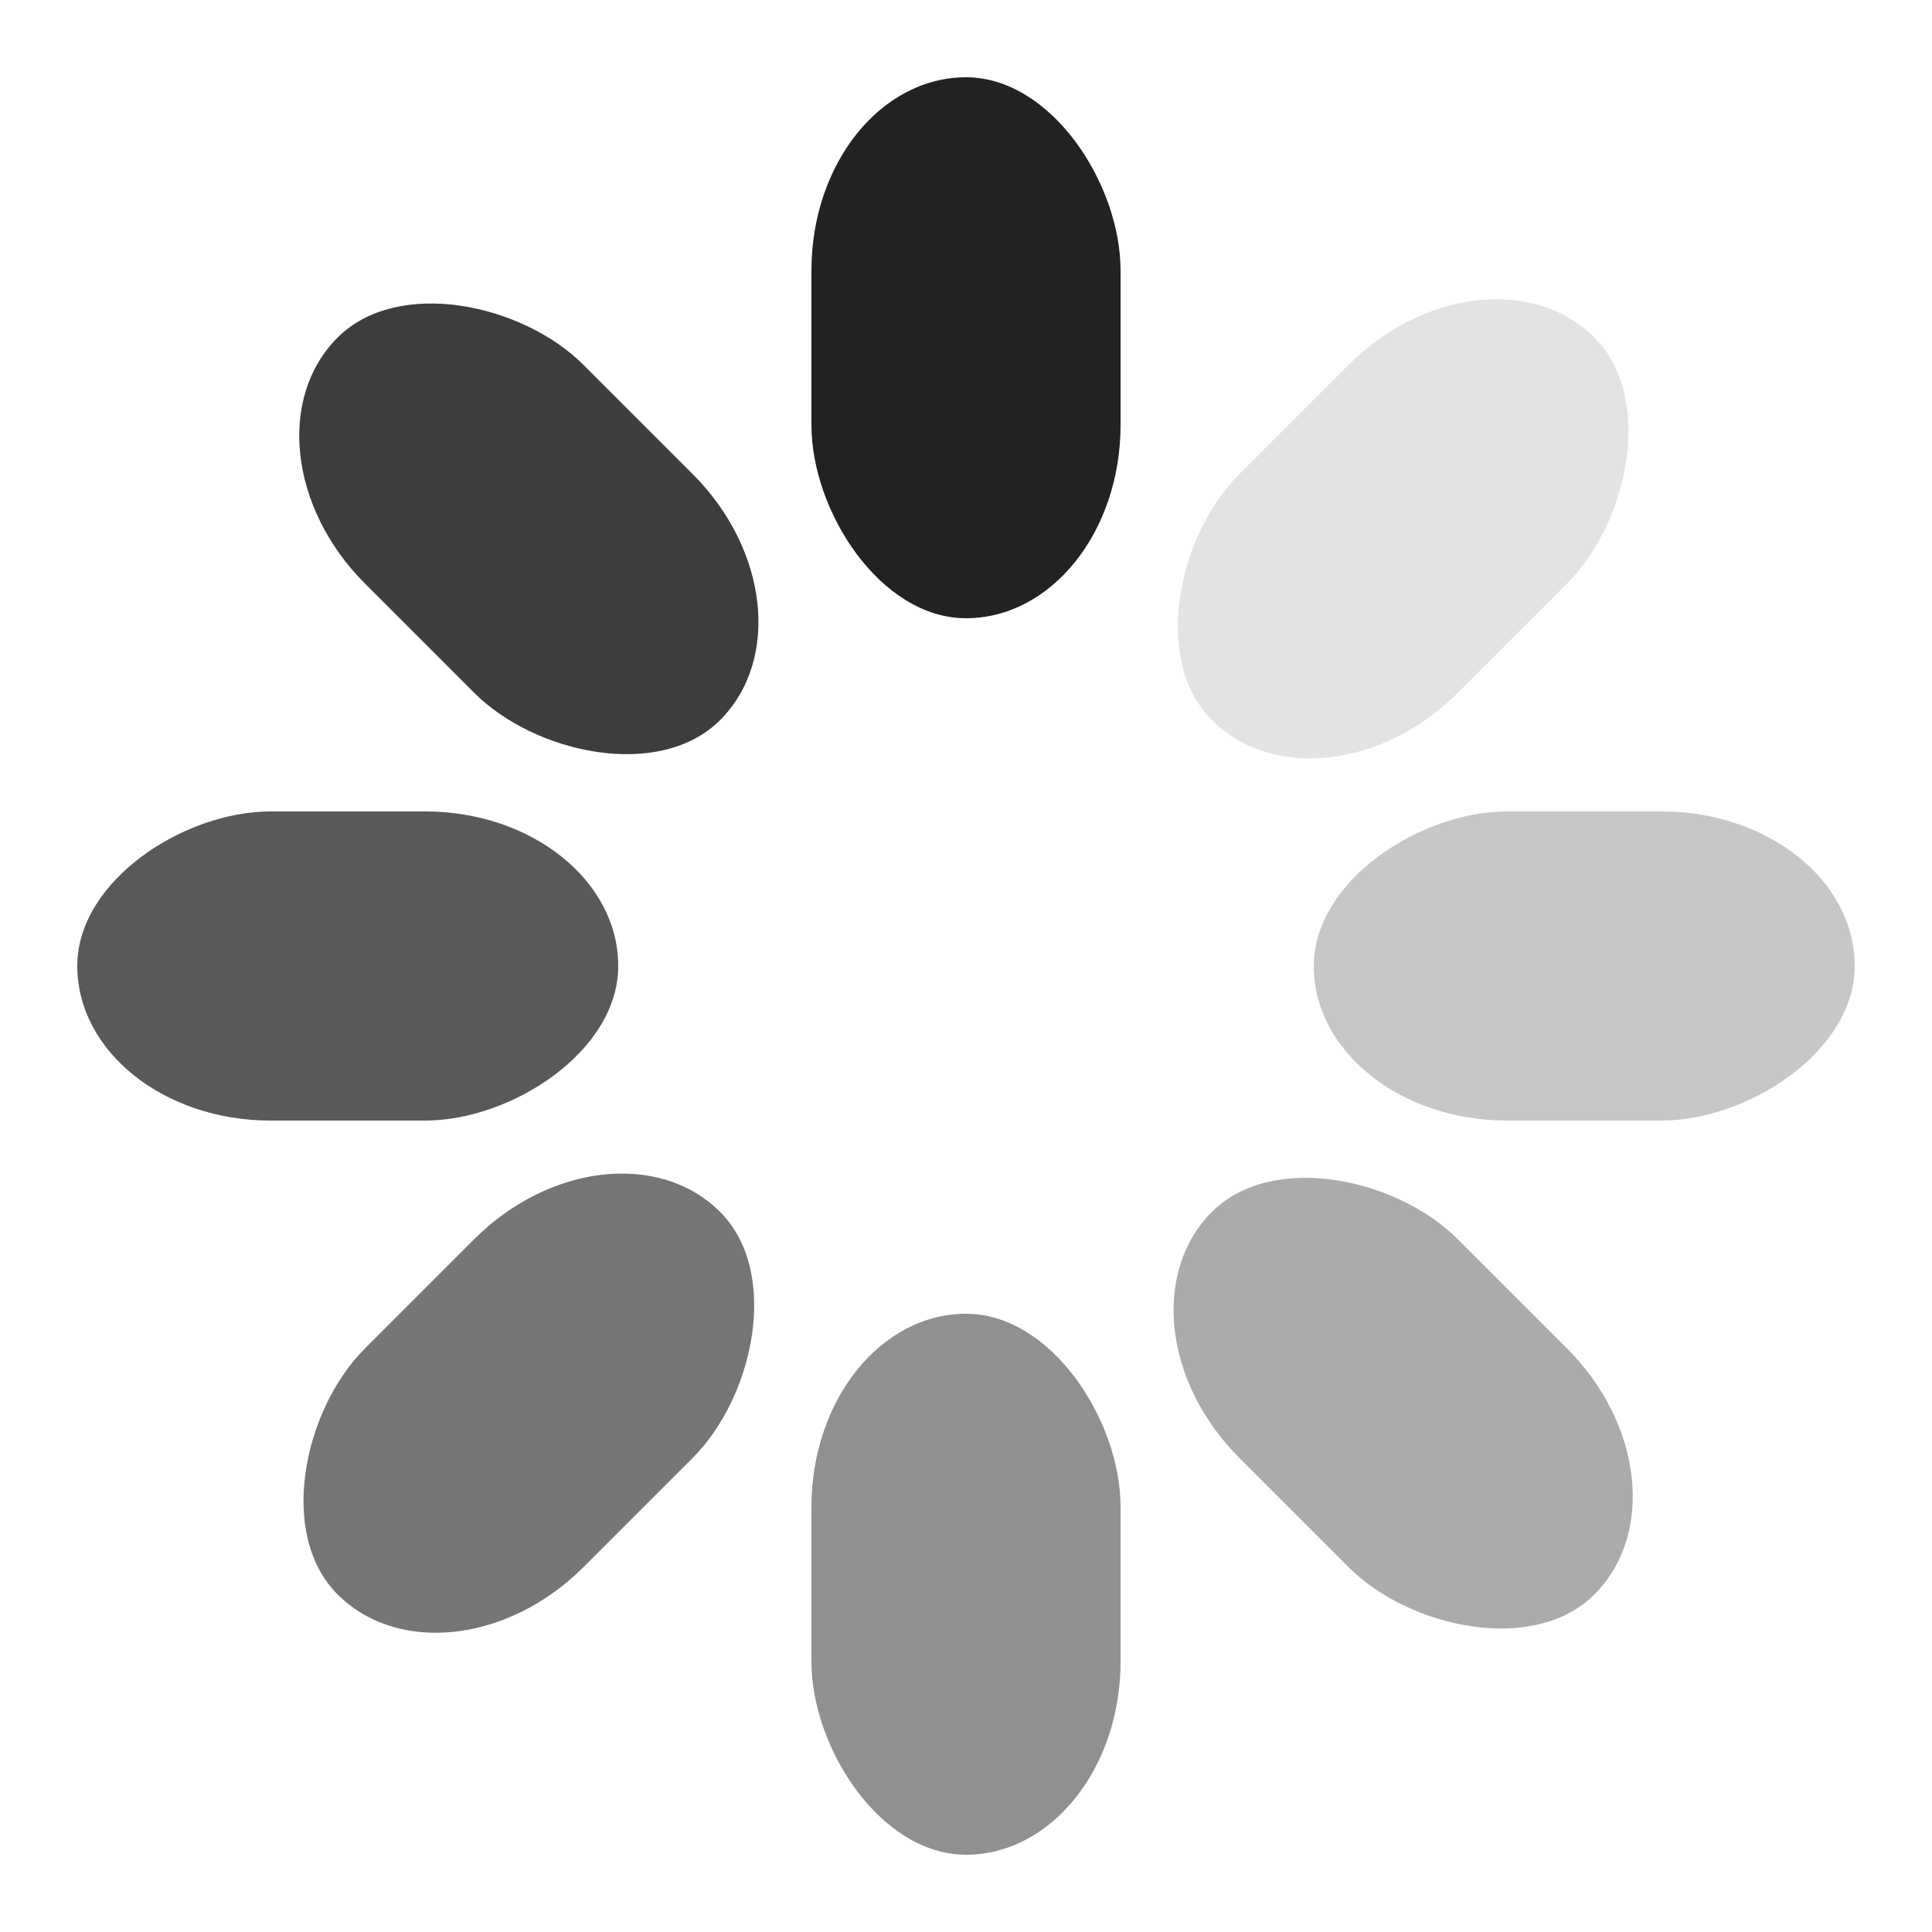 <?xml version="1.0" encoding="utf-8"?>
<!DOCTYPE svg PUBLIC "-//W3C//DTD SVG 1.1//EN" "http://www.w3.org/Graphics/SVG/1.1/DTD/svg11.dtd">
<svg width='32px' height='32px' viewBox='0 0 100 100' preserveAspectRatio='xMidYMid' version="1.1" xmlns="http://www.w3.org/2000/svg" xmlns:xlink="http://www.w3.org/1999/xlink" focusable="false">
	<style type='text/css'>
	<![CDATA[
		@-webkit-keyframes spoke-rotate {
			0% {
				fill-opacity: 1;
				opacity: 1;
			}
			100% {
				opacity: 0;
			}
		}
		@keyframes spoke-rotate {
			0% {
				fill-opacity: 1;
				opacity: 1;
			}
			100% {
				opacity: 0;
			}
		}
		rect.spoke {
			-webkit-animation: spoke-rotate 1s linear infinite;
			animation:         spoke-rotate 1s linear infinite;
			fill: #222;
		}
		#spoke1 {
			-webkit-animation-delay: -0.5s;
			animation-delay:         -0.5s;
		}
		#spoke2 {
			-webkit-animation-delay: -0.375s;
			animation-delay:         -0.375s;
		}
		#spoke3 {
			-webkit-animation-delay: -0.25s;
			animation-delay:         -0.25s;
		}
		#spoke4 {
			-webkit-animation-delay: -0.125s;
			animation-delay:         -0.125s;
		}
		#spoke5 {
			-webkit-animation-delay:  0s;
			animation-delay:          0s;
		}
		#spoke6 {
			-webkit-animation-delay:  0.125s;
			animation-delay:          0.125s;
		}
		#spoke7 {
			-webkit-animation-delay:  0.25s;
			animation-delay:          0.25s;
		}
		#spoke8 {
			-webkit-animation-delay:  0.375s;
			animation-delay:          0.375s;
		}
	]]>
	</style>
	<!-- NOTE: inline fill-opacity attributes are for browsers that do not support css animation (IE<=9). fill-opacity is overridden in styles above. -->
	<rect id='spoke1' class='spoke' x='42' y='36' width='16' height='28' rx='10' ry='10' fill-opacity='1' transform='rotate(0 50 50) translate(0 -32)'></rect>
	<rect id='spoke2' class='spoke' x='42' y='36' width='16' height='28' rx='10' ry='10' fill-opacity='0.125' transform='rotate(45 50 50) translate(0 -32)'></rect>
	<rect id='spoke3' class='spoke' x='42' y='36' width='16' height='28' rx='10' ry='10' fill-opacity='0.25' transform='rotate(90 50 50) translate(0 -32)'></rect>
	<rect id='spoke4' class='spoke' x='42' y='36' width='16' height='28' rx='10' ry='10' fill-opacity='0.375' transform='rotate(135 50 50) translate(0 -32)'></rect>
	<rect id='spoke5' class='spoke' x='42' y='36' width='16' height='28' rx='10' ry='10' fill-opacity='0.5' transform='rotate(180 50 50) translate(0 -32)'></rect>
	<rect id='spoke6' class='spoke' x='42' y='36' width='16' height='28' rx='10' ry='10' fill-opacity='0.625' transform='rotate(225 50 50) translate(0 -32)'></rect>
	<rect id='spoke7' class='spoke' x='42' y='36' width='16' height='28' rx='10' ry='10' fill-opacity='0.75' transform='rotate(270 50 50) translate(0 -32)'></rect>
	<rect id='spoke8' class='spoke' x='42' y='36' width='16' height='28' rx='10' ry='10' fill-opacity='0.875' transform='rotate(315 50 50) translate(0 -32)'></rect>
</svg>